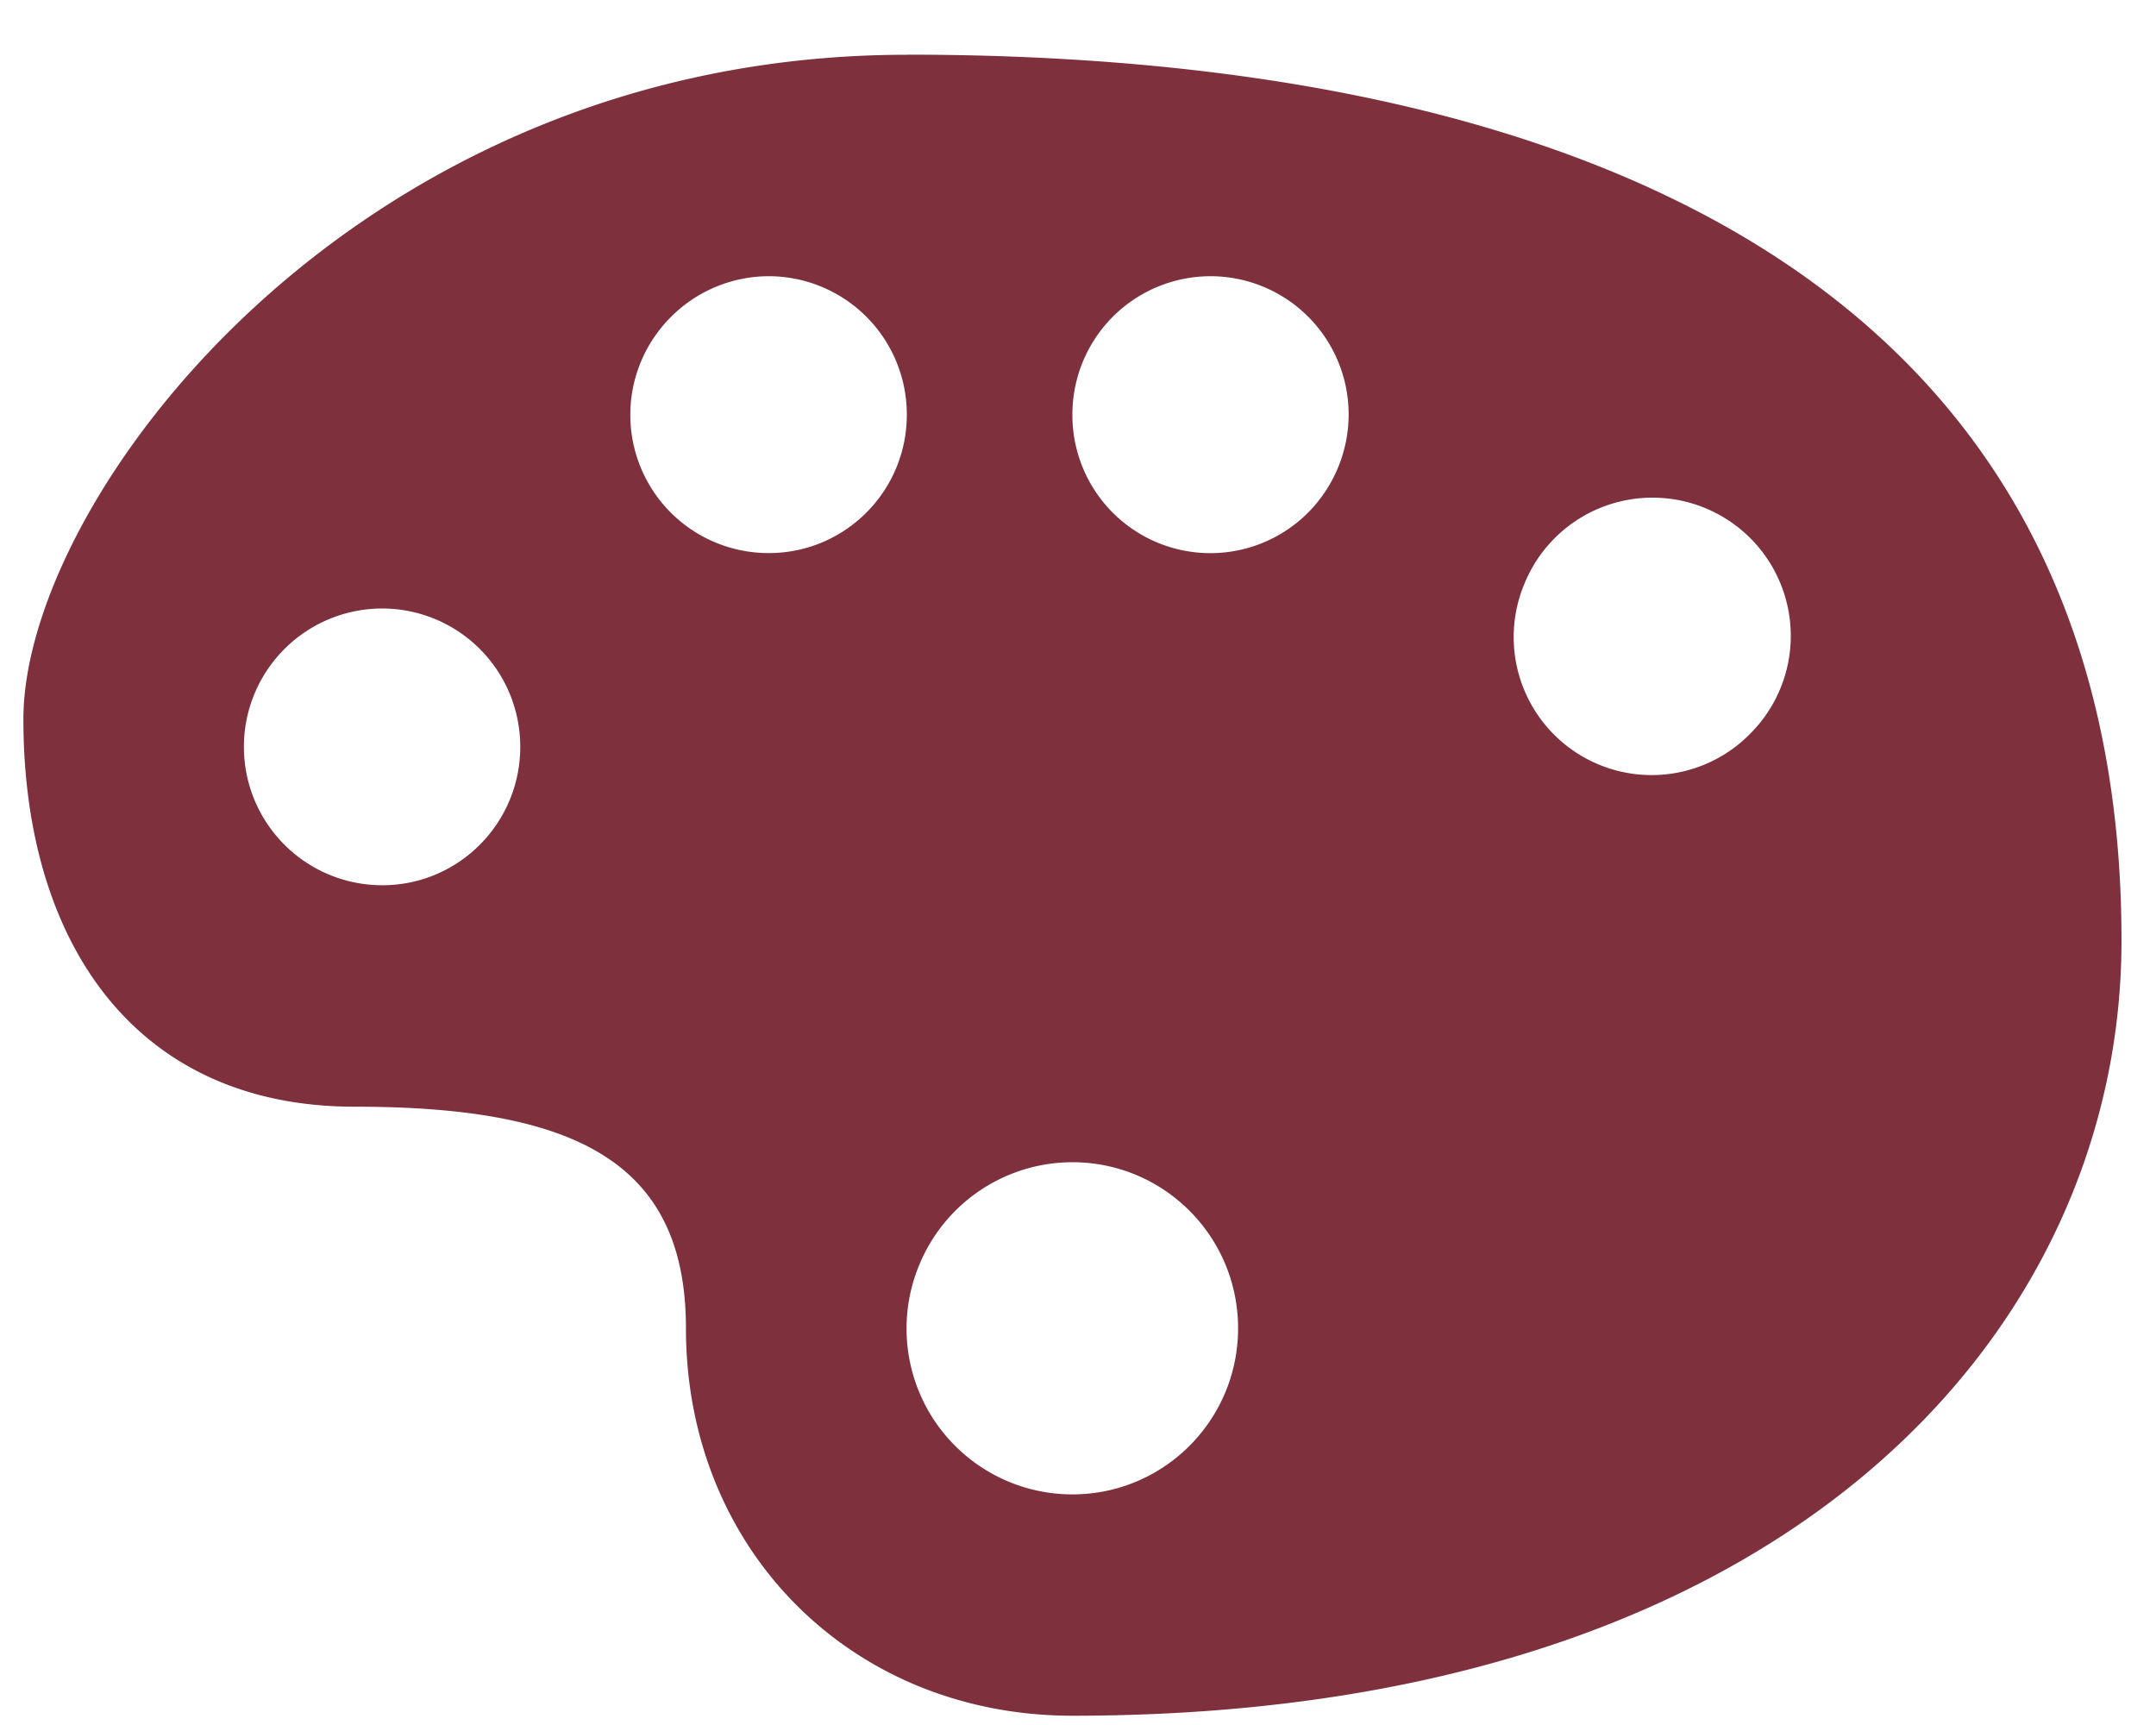 <svg width="20" height="16" fill="none" xmlns="http://www.w3.org/2000/svg"><path d="M8.412.508C3.29.508.217 4.616.217 6.67c0 2.055 1.024 3.595 3.073 3.595s3.073.514 3.073 2.054c0 2.055 1.537 3.595 3.586 3.595 6.658 0 9.731-3.595 9.731-7.19 0-6.163-5.123-8.217-11.268-8.217zm-1.28 2.054a1.282 1.282 0 011.28 1.284c0 .71-.573 1.284-1.28 1.284a1.282 1.282 0 01-.907-2.191 1.282 1.282 0 01.906-.377zm4.096 0a1.282 1.282 0 011.184 1.775 1.28 1.28 0 01-2.464-.49 1.282 1.282 0 011.28-1.285zm4.098 2.054a1.282 1.282 0 01.907 2.192 1.28 1.28 0 01-2.09-1.398 1.282 1.282 0 011.183-.794zM3.546 5.644a1.281 1.281 0 011.28 1.283c0 .71-.573 1.284-1.28 1.284a1.283 1.283 0 010-2.567zm6.402 5.136c.849 0 1.537.689 1.537 1.54 0 .852-.688 1.541-1.537 1.541a1.538 1.538 0 01-1.42-2.13 1.538 1.538 0 011.42-.951z" fill="#7E303D"/></svg>